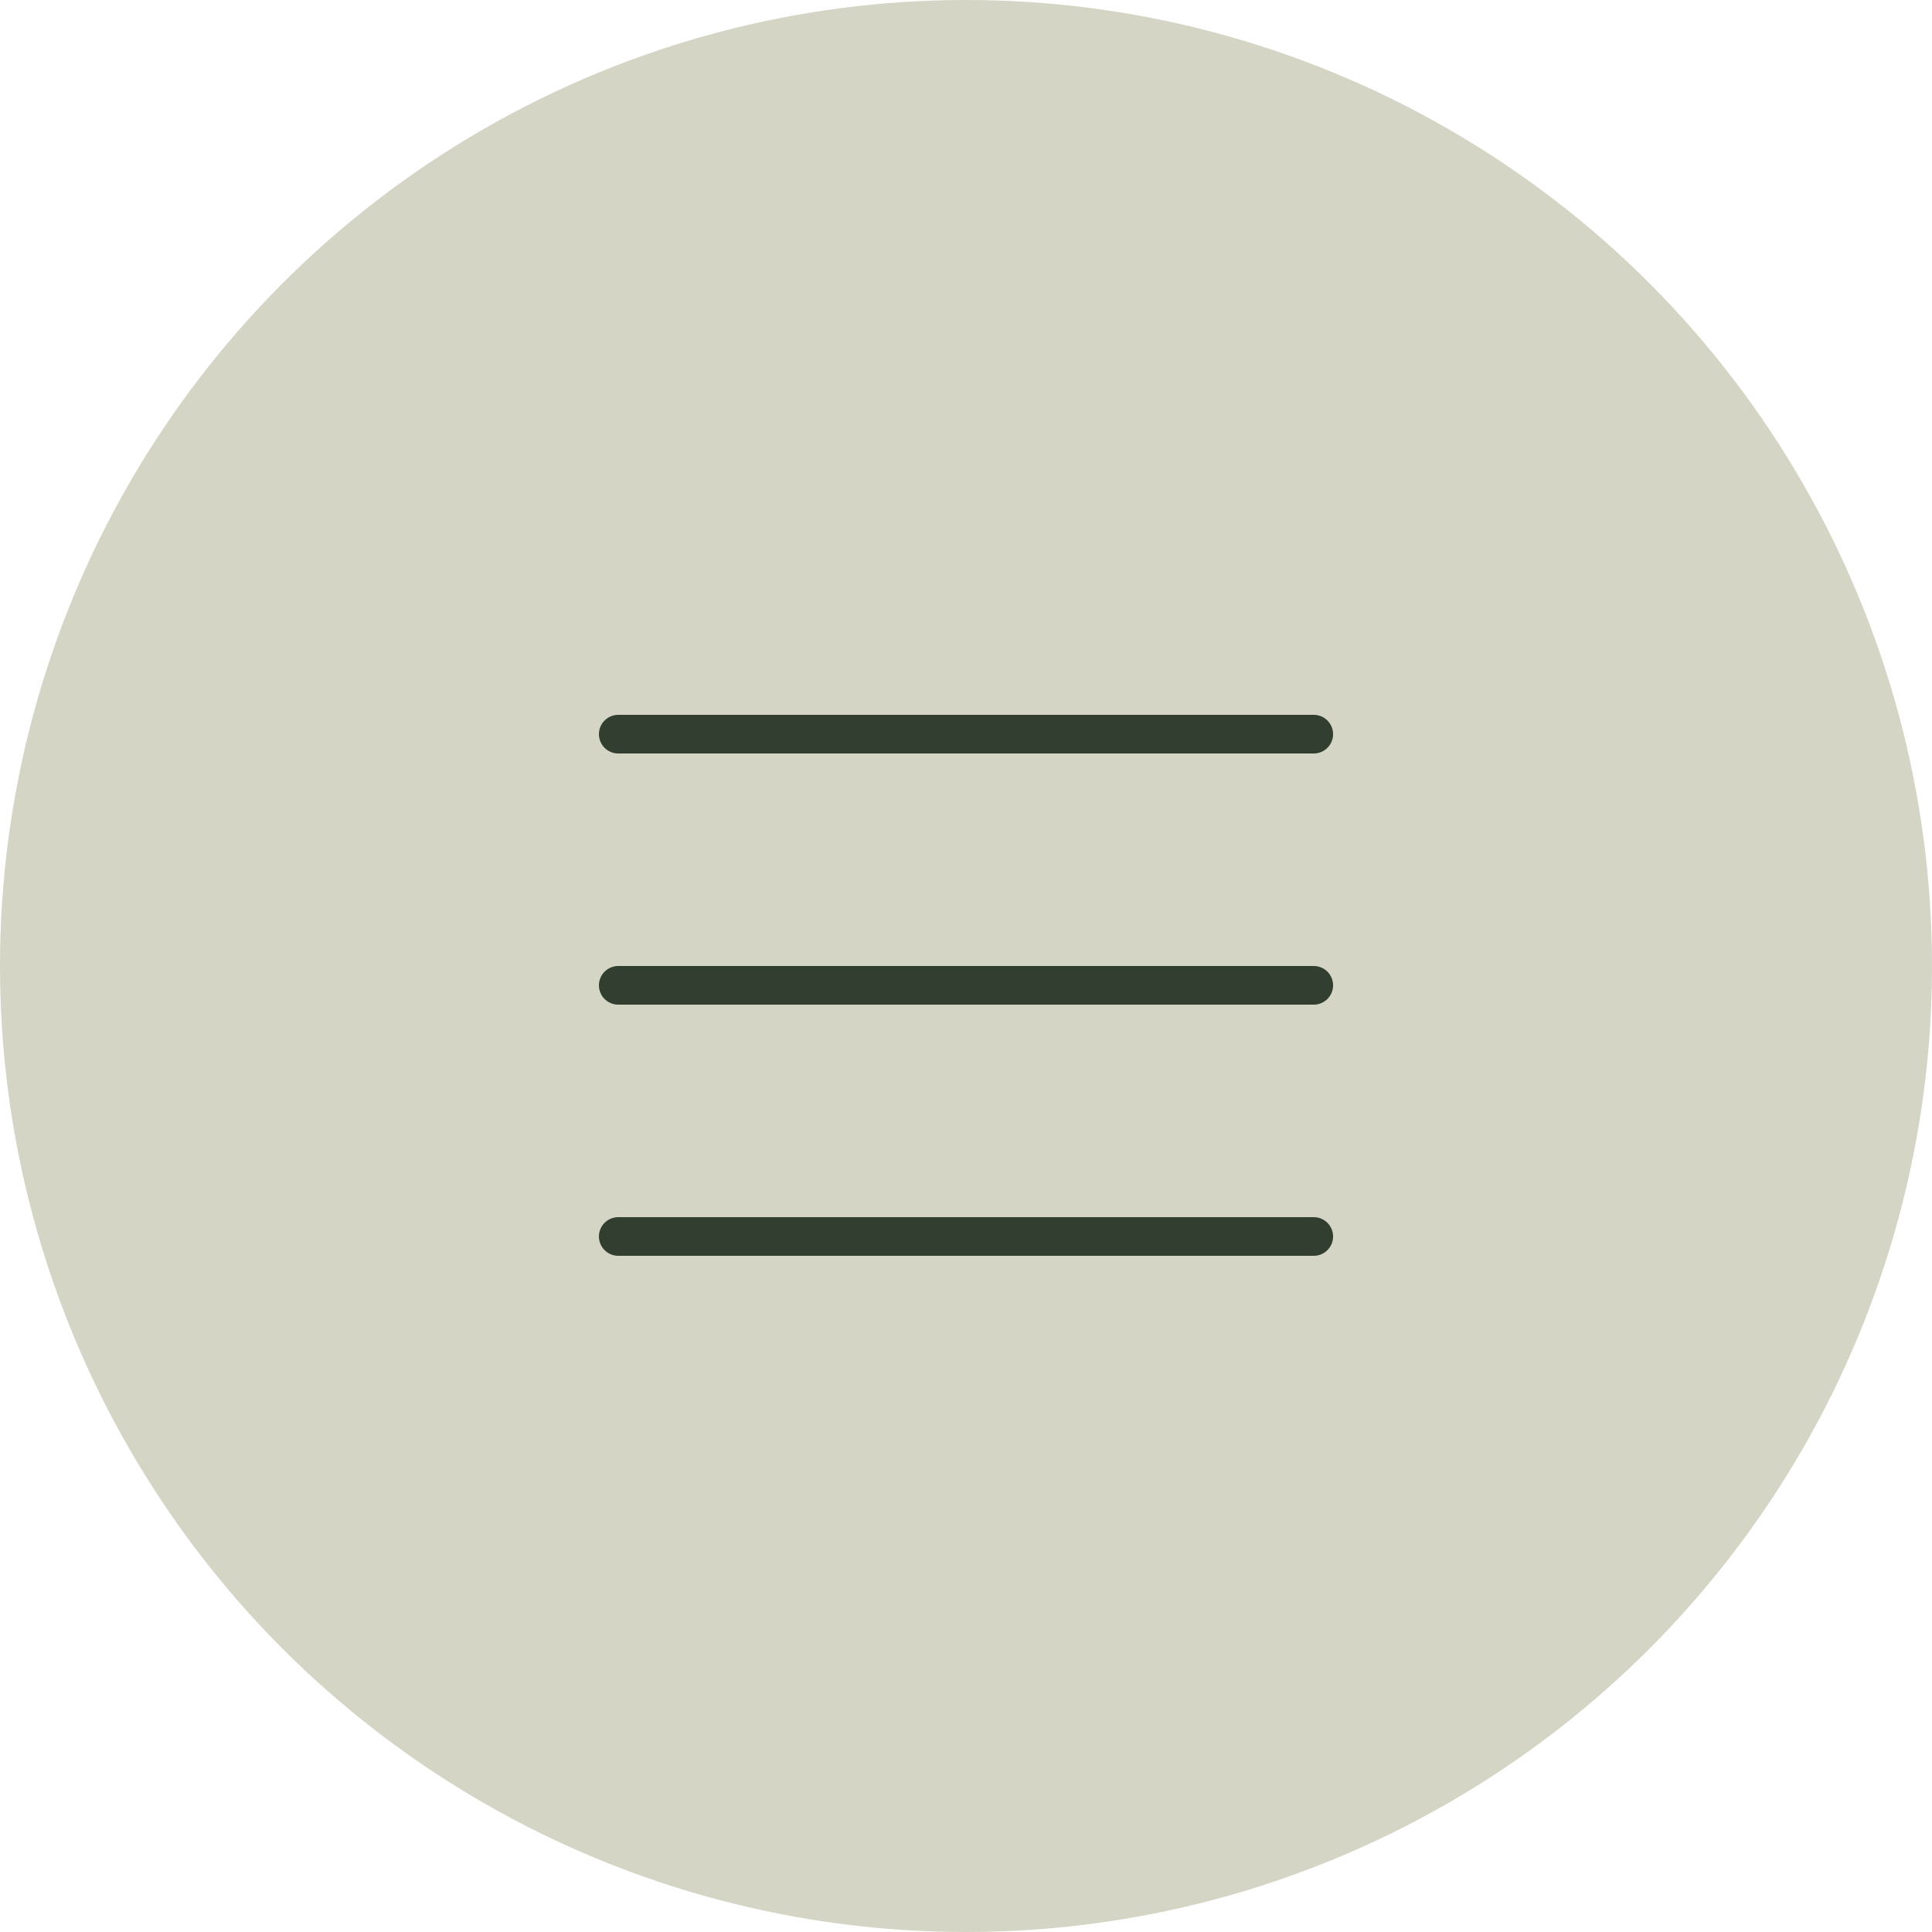 <?xml version="1.0" encoding="UTF-8"?> <svg xmlns="http://www.w3.org/2000/svg" width="100" height="100" viewBox="0 0 100 100" fill="none"><circle cx="50" cy="50" r="50" fill="#D4D5C4"></circle><path d="M32 38H68" stroke="#323E30" stroke-width="2" stroke-linecap="round" stroke-linejoin="round"></path><path d="M32 51H68" stroke="#323E30" stroke-width="2" stroke-linecap="round" stroke-linejoin="round"></path><path d="M32 64H68" stroke="#323E30" stroke-width="2" stroke-linecap="round" stroke-linejoin="round"></path></svg> 